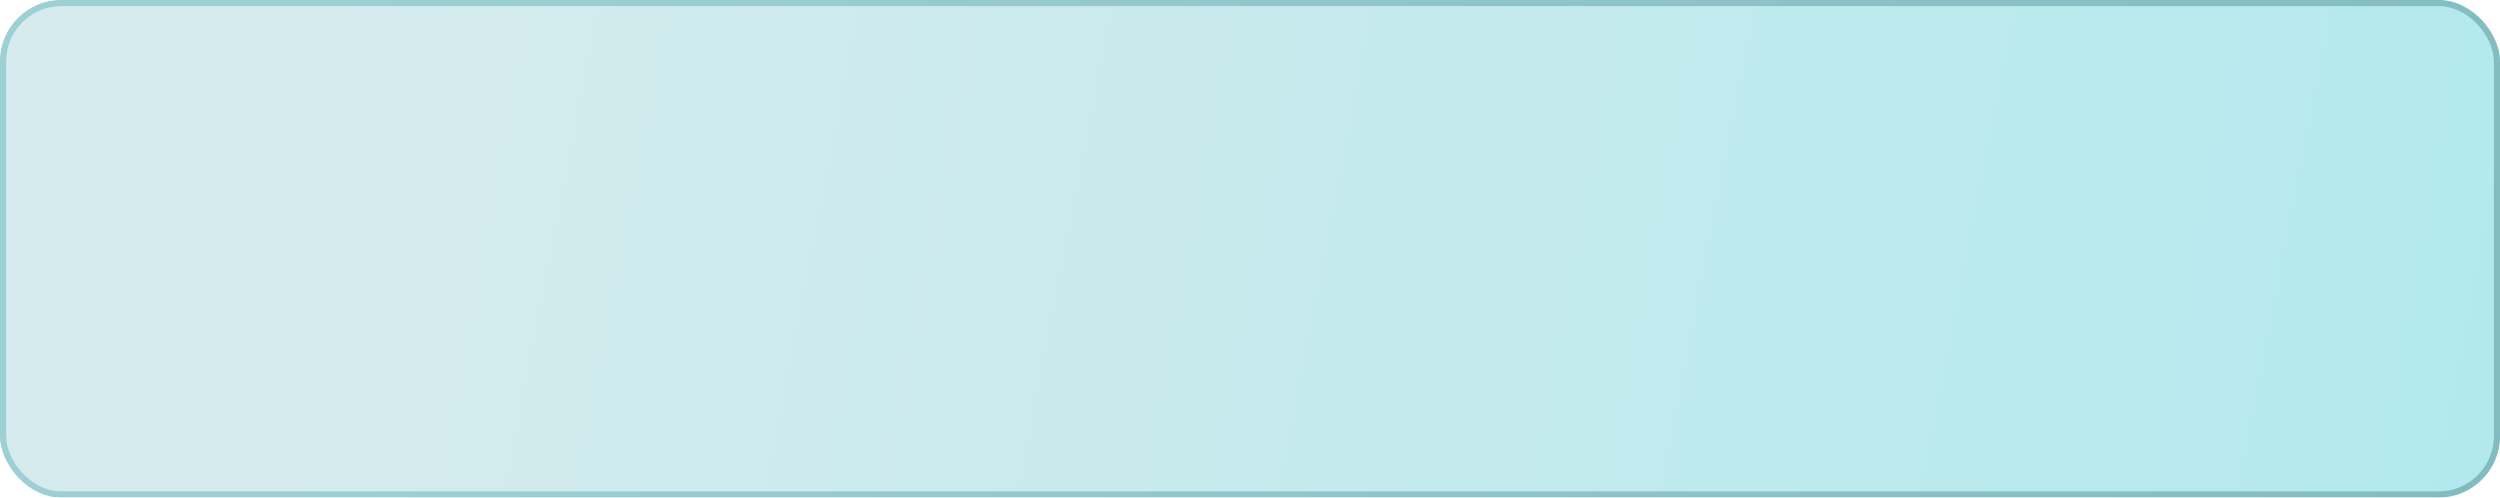 <?xml version="1.0" encoding="UTF-8"?> <svg xmlns="http://www.w3.org/2000/svg" width="407" height="81" viewBox="0 0 407 81" fill="none"><g filter="url(#filter0_b_1_109)"><rect width="407" height="81" rx="10" fill="url(#paint0_linear_1_109)" fill-opacity="0.3"></rect><rect x="0.5" y="0.5" width="406" height="80" rx="9.5" stroke="url(#paint1_linear_1_109)" stroke-opacity="0.6"></rect></g><defs><filter id="filter0_b_1_109" x="-15" y="-15" width="437" height="111" filterUnits="userSpaceOnUse" color-interpolation-filters="sRGB"><feFlood flood-opacity="0" result="BackgroundImageFix"></feFlood><feGaussianBlur in="BackgroundImageFix" stdDeviation="7.5"></feGaussianBlur><feComposite in2="SourceAlpha" operator="in" result="effect1_backgroundBlur_1_109"></feComposite><feBlend mode="normal" in="SourceGraphic" in2="effect1_backgroundBlur_1_109" result="shape"></feBlend></filter><linearGradient id="paint0_linear_1_109" x1="52" y1="11" x2="411.5" y2="81" gradientUnits="userSpaceOnUse"><stop stop-color="#77BEC4"></stop><stop offset="1" stop-color="#00B8C7"></stop></linearGradient><linearGradient id="paint1_linear_1_109" x1="52" y1="11" x2="411.5" y2="81" gradientUnits="userSpaceOnUse"><stop stop-color="#77BEC4"></stop><stop offset="1" stop-color="#629DA2"></stop></linearGradient></defs></svg> 